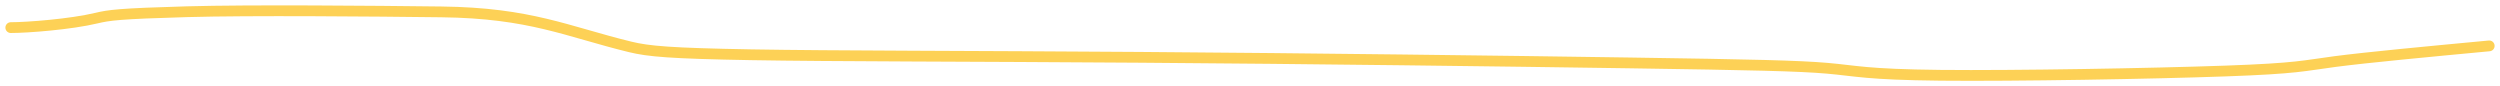 <?xml version="1.0" encoding="UTF-8"?> <svg xmlns="http://www.w3.org/2000/svg" width="232" height="8" viewBox="0 0 232 8" fill="none"><path d="M1 2.562C2.566 2.562 6.572 2.251 8.944 1.683C10.106 1.405 11.05 1.265 17.329 1.088C23.236 0.922 34.667 1.028 40.956 1.103C49.233 1.2 52.618 2.924 58.476 4.351C60.191 4.769 62.199 4.949 69.691 5.082C77.183 5.215 90.1 5.206 105.845 5.32C121.59 5.433 139.772 5.668 151.239 5.838C162.706 6.008 166.907 6.106 169.558 6.334C172.208 6.562 173.182 6.917 180.066 6.987C186.95 7.057 199.715 6.832 206.506 6.591C213.296 6.349 213.726 6.099 216.724 5.708C219.722 5.318 225.277 4.796 231 4.258" stroke="#FDD156" stroke-linecap="round"></path></svg> 